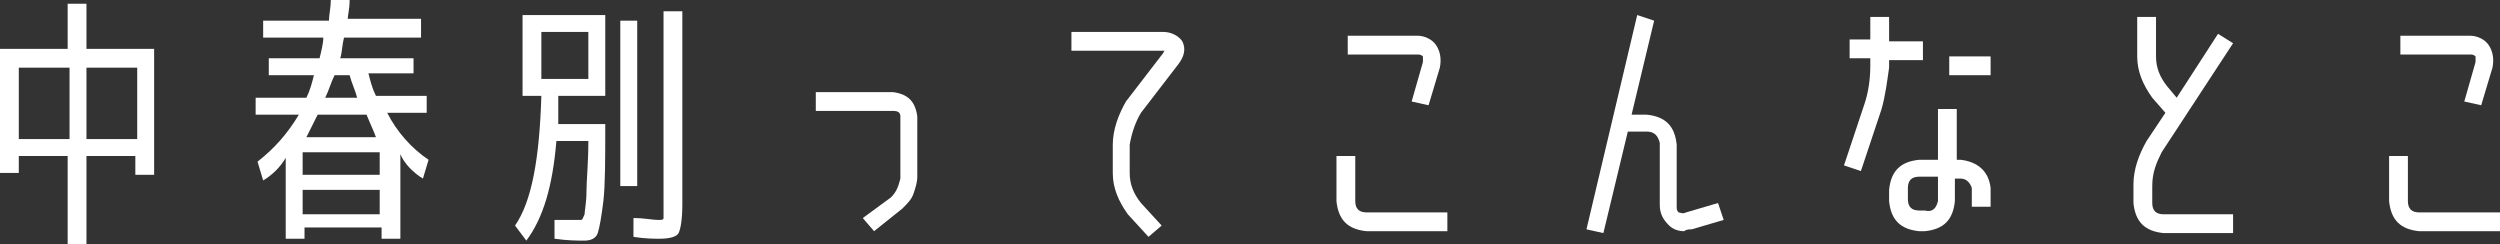 <?xml version="1.0" encoding="utf-8"?>
<!-- Generator: Adobe Illustrator 21.1.0, SVG Export Plug-In . SVG Version: 6.00 Build 0)  -->
<svg version="1.1" id="レイヤー_1" xmlns="http://www.w3.org/2000/svg" xmlns:xlink="http://www.w3.org/1999/xlink" x="0px"
	 y="0px" viewBox="0 0 133 13" style="enable-background:new 0 0 133 13;" xml:space="preserve">
<rect x="0" y="0" width="133" height="13" fill="#333333" stroke="none"/>
<style type="text/css">
	.st0{fill:#FFFFFF;}
</style>
<g>
	<path class="st0" d="M1,8.3v0.9H0V2.6h3.6V0.2h1v2.4h3.6v6.7h-1v-1H4.6V13h-1V8.3H1z M1,7.4h2.7V3.6H1V7.4z M4.6,7.4h2.7V3.6H4.6
		V7.4z"/>
	<path class="st0" d="M13.6,6.1V5.2h2.7c0.2-0.4,0.3-0.8,0.4-1.2h-2.4V3.1H17c0.1-0.4,0.2-0.8,0.2-1.1H14V1.1h3.5
		c0-0.3,0.1-0.7,0.1-1.1h1c0,0.5-0.1,0.8-0.1,1h3.9v1h-4.1c-0.1,0.4-0.1,0.8-0.2,1.1H22v0.8h-2.4c0.1,0.4,0.2,0.8,0.4,1.2h2.7V6
		h-2.1c0.5,1,1.3,1.9,2.2,2.5l-0.3,1c-0.5-0.3-1-0.8-1.2-1.3v4.5h-1v-0.6h-4.1v0.6h-1V8.4c-0.3,0.5-0.7,0.9-1.2,1.2l-0.3-1
		c0.9-0.7,1.6-1.5,2.2-2.5C15.9,6.1,13.6,6.1,13.6,6.1z M16.1,9.3h4.1V8.1h-4.1V9.3z M16.1,10.1v1.3h4.1v-1.3H16.1z M16.9,6.1
		c-0.2,0.4-0.4,0.8-0.6,1.2H20c-0.1-0.3-0.3-0.7-0.5-1.2C19.5,6.1,16.9,6.1,16.9,6.1z M17.3,5.2H19c-0.1-0.4-0.3-0.8-0.4-1.2h-0.8
		C17.6,4.4,17.5,4.8,17.3,5.2z"/>
	<path class="st0" d="M30.9,11.7c0.1,0,0.1-0.1,0.2-0.3c0-0.2,0.1-0.6,0.1-1.2c0-0.6,0.1-1.5,0.1-2.7h-1.7c-0.2,2.4-0.7,4.1-1.6,5.3
		L27.4,12c0.9-1.3,1.3-3.6,1.4-6.9h-1V0.8h4.4v4.3h-2.5c0,0.4,0,0.8,0,1.5h2.5c0,1.9,0,3.2-0.1,4.1c-0.1,0.8-0.2,1.4-0.3,1.7
		c-0.1,0.3-0.4,0.4-0.7,0.4c-0.4,0-0.9,0-1.6-0.1v-1C30.1,11.7,30.6,11.7,30.9,11.7z M31.3,4.3V1.7h-2.5v2.5h2.5V4.3z M33,9.9V1.1
		h0.9v8.8C33.9,9.9,33,9.9,33,9.9z M35.3,0.6h1v10.3c0,0.8-0.1,1.3-0.2,1.5c-0.1,0.2-0.5,0.3-1,0.3c-0.3,0-0.8,0-1.4-0.1v-1
		c0.6,0,1,0.1,1.3,0.1c0.2,0,0.3,0,0.3-0.1s0-0.3,0-0.7C35.3,10.9,35.3,0.6,35.3,0.6z"/>
	<path class="st0" d="M48.8,9.4c0,0.3-0.1,0.6-0.2,0.9c-0.1,0.3-0.3,0.5-0.6,0.8l-1.5,1.2l-0.6-0.7l1.5-1.1c0.3-0.3,0.4-0.6,0.5-1
		V6.2c0-0.2-0.1-0.3-0.4-0.3h-4.1v-1h4.1c0.8,0.1,1.2,0.5,1.3,1.3V9.4z"/>
	<path class="st0" d="M60.7,6c-0.3,0.5-0.5,1.1-0.6,1.7v1.5c0,0.6,0.2,1.1,0.6,1.6l1.1,1.2l-0.7,0.6L60,11.4
		c-0.5-0.7-0.8-1.4-0.8-2.2V7.7c0-0.8,0.3-1.6,0.7-2.3l2-2.6c0,0,0-0.1,0.1-0.1h-0.1H57v-1h4.9c0.4,0,0.8,0.2,1,0.5
		C63.1,2.6,63,3,62.7,3.4L60.7,6z"/>
	<path class="st0" d="M77,11.3v1h-4.3c-1-0.1-1.5-0.6-1.6-1.6V8.3h1v2.4c0,0.4,0.2,0.6,0.6,0.6C72.7,11.3,77,11.3,77,11.3z
		 M75.1,5.4l0.6-2.1c0-0.1,0-0.2,0-0.3c-0.1-0.1-0.2-0.1-0.3-0.1h-3.7v-1h3.7c0.4,0,0.8,0.2,1,0.5s0.3,0.7,0.2,1.2l-0.6,2L75.1,5.4z
		"/>
	<path class="st0" d="M89.7,11.3l1.7-0.5l0.3,0.9L90,12.2c-0.1,0-0.3,0-0.4,0.1c-0.3,0-0.6-0.1-0.8-0.3c-0.3-0.3-0.5-0.6-0.5-1.1
		V7.6C88.2,7.2,88,7,87.6,7h-1l-1.3,5.4l-0.9-0.2l2.7-11.4L88,1.1l-1.2,5h0.8c1,0.1,1.5,0.6,1.6,1.6V11c0,0.1,0,0.2,0.1,0.3
		C89.4,11.3,89.5,11.4,89.7,11.3z"/>
	<path class="st0" d="M100.1,5.8L99,9.1l-0.9-0.3l1.1-3.3c0.2-0.6,0.3-1.3,0.3-2V3.1h-1.1v-1h1.1V0.9h1v1.3h1.8v1h-1.8v0.4
		C100.4,4.3,100.3,5.1,100.1,5.8z M104.3,8.5c0.9,0.1,1.5,0.6,1.6,1.5v1h-1v-1c-0.1-0.3-0.3-0.5-0.6-0.5H104v1.2
		c-0.1,1-0.6,1.5-1.6,1.6h-0.3c-1-0.1-1.5-0.6-1.6-1.6v-0.6c0.1-1,0.6-1.5,1.6-1.6h1V5.8h1v2.7H104.3z M103.1,10.7V9.4h-1
		c-0.4,0-0.6,0.2-0.6,0.6v0.6c0,0.4,0.2,0.6,0.6,0.6h0.3C102.8,11.3,103,11.1,103.1,10.7z M103.7,4V3h2.2v1H103.7z"/>
	<path class="st0" d="M113.5,9.8c0-0.8,0.3-1.6,0.7-2.3l1-1.5l-0.7-0.8c-0.5-0.7-0.8-1.4-0.8-2.2V0.9h1V3c0,0.6,0.2,1.1,0.6,1.6
		l0.5,0.6l2.2-3.4l0.8,0.5L115,8.1c-0.3,0.6-0.5,1.1-0.5,1.8v0.9c0,0.4,0.2,0.6,0.6,0.6h3.7v1h-3.7c-1-0.1-1.5-0.6-1.6-1.6V9.8z"/>
	<path class="st0" d="M133,11.3v1h-4.3c-1-0.1-1.5-0.6-1.6-1.6V8.3h1v2.4c0,0.4,0.2,0.6,0.6,0.6C128.7,11.3,133,11.3,133,11.3z
		 M131.1,5.4l0.6-2.1c0-0.1,0-0.2,0-0.3c-0.1-0.1-0.2-0.1-0.3-0.1h-3.7v-1h3.7c0.4,0,0.8,0.2,1,0.5s0.3,0.7,0.2,1.2l-0.6,2
		L131.1,5.4z"/>
</g>
</svg>
